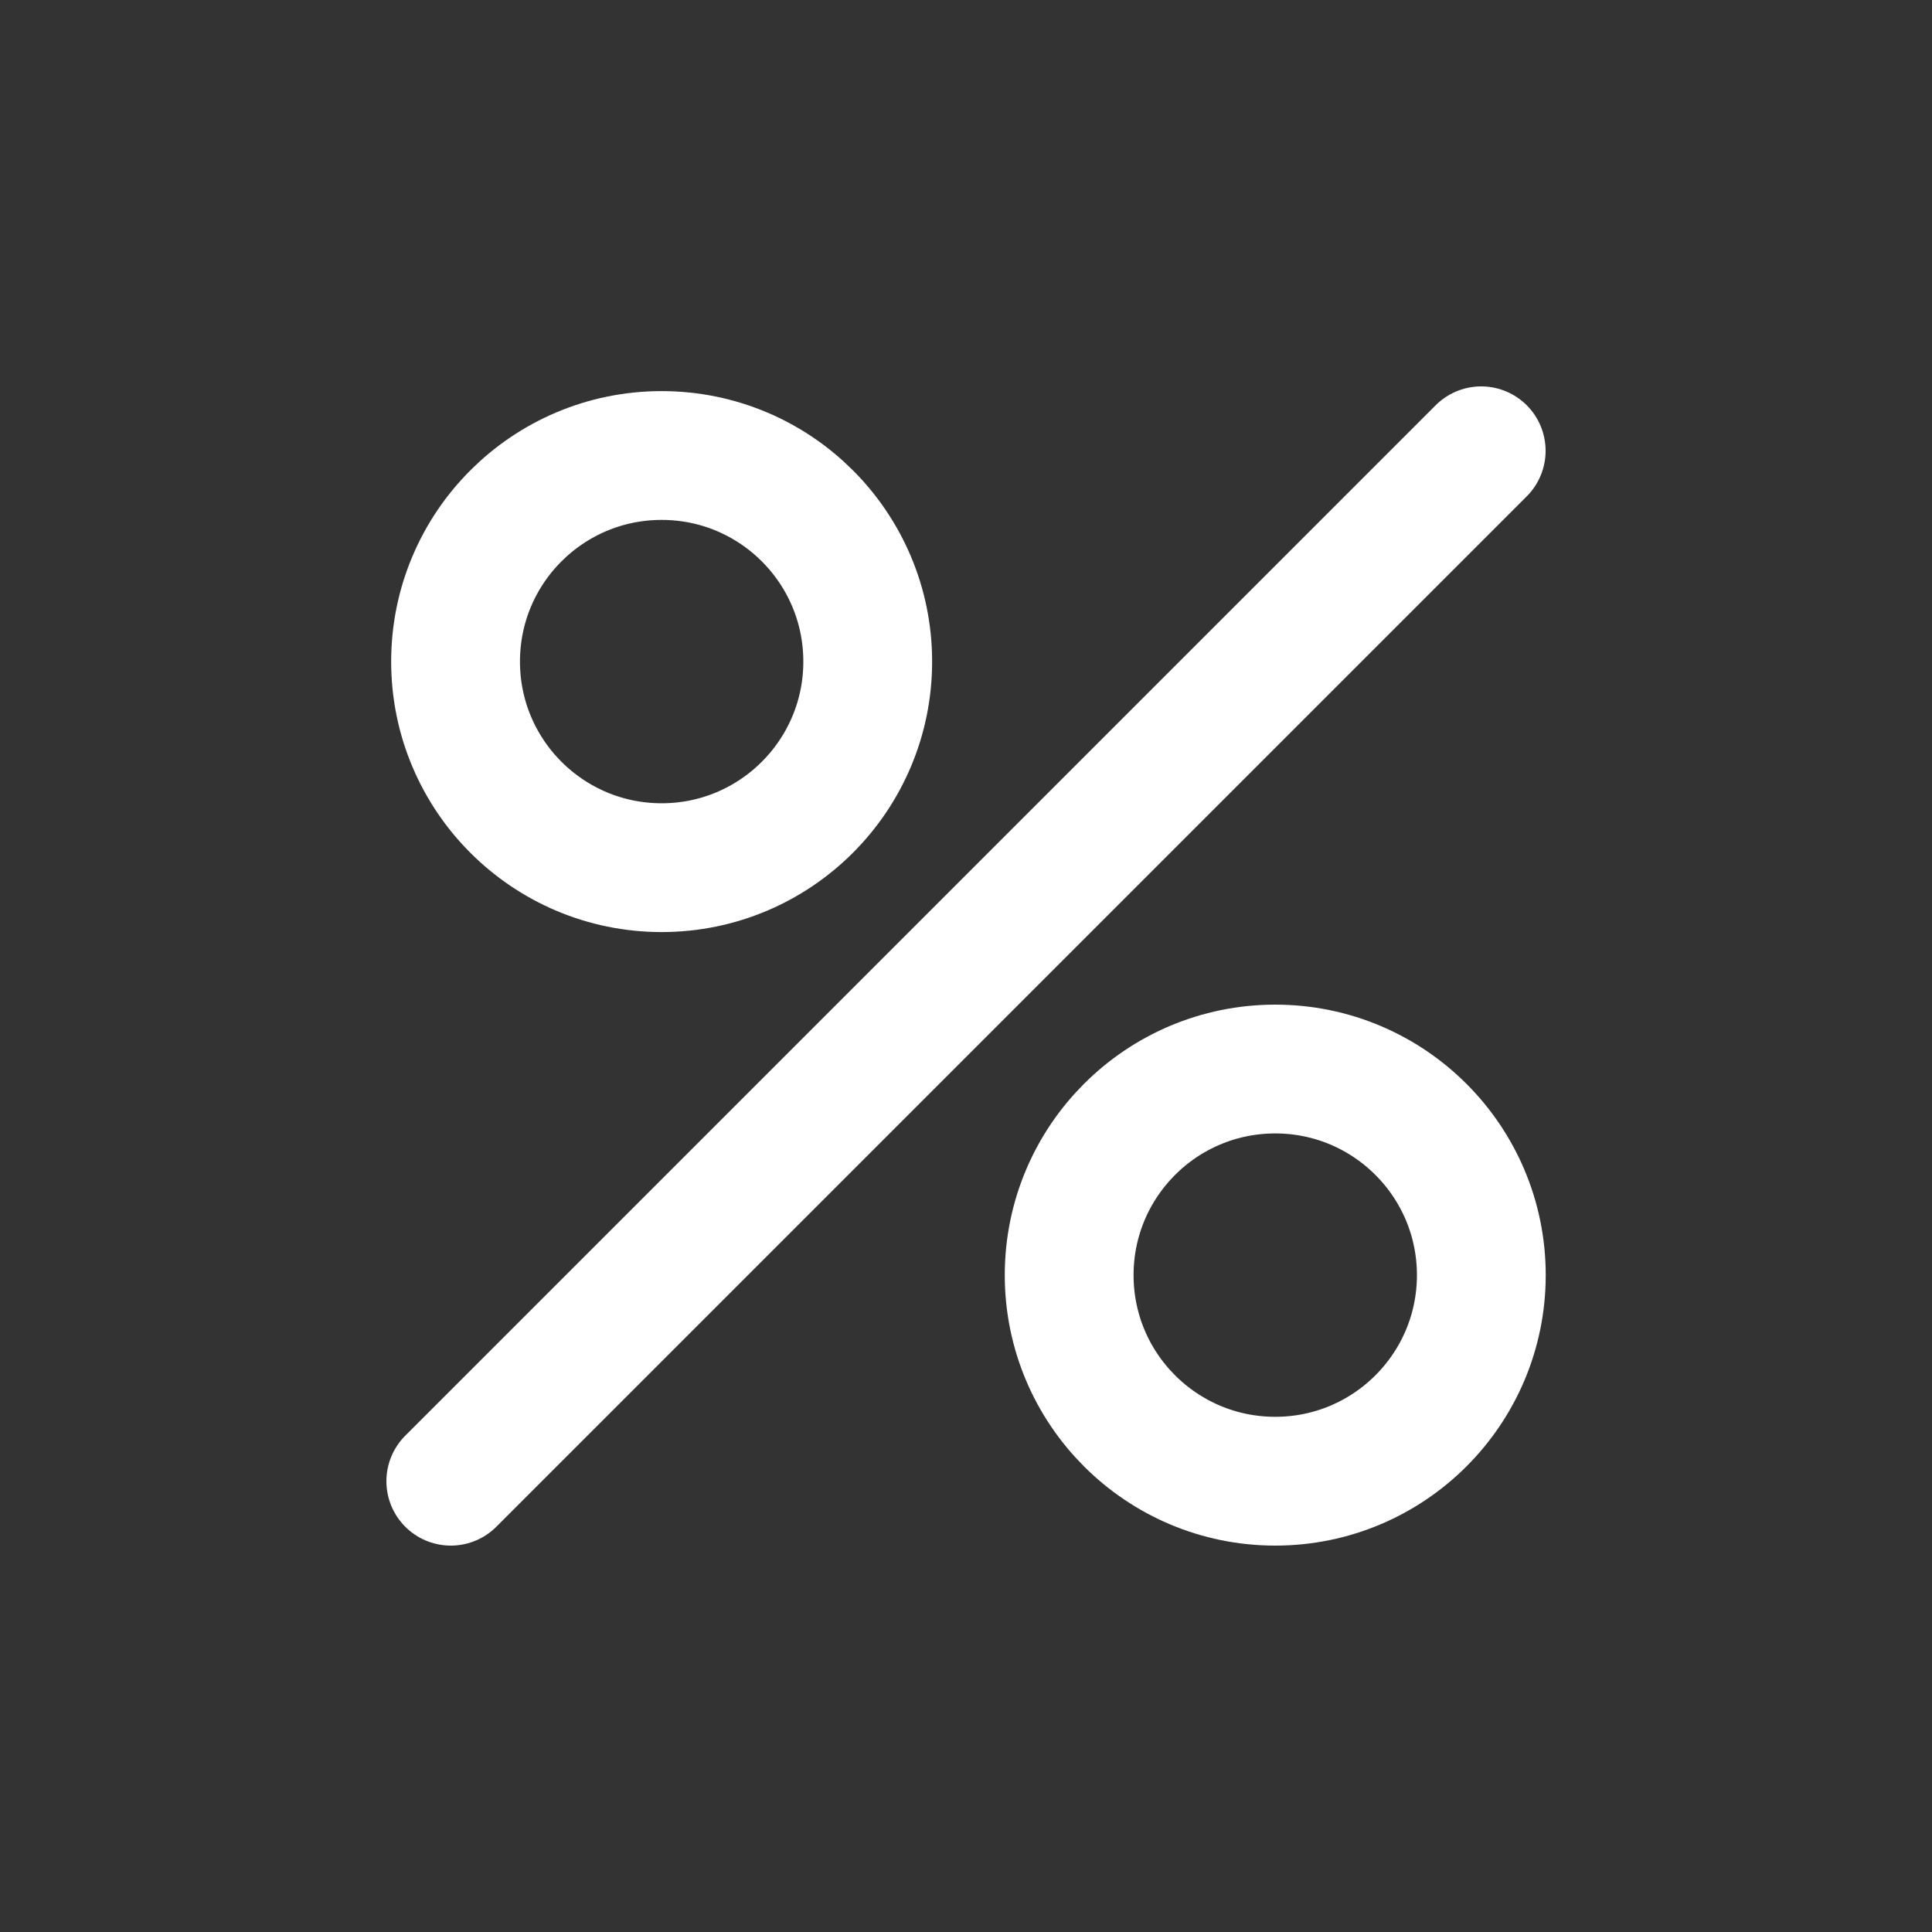 <svg width="30" height="30" viewBox="0 0 30 30" fill="none" xmlns="http://www.w3.org/2000/svg">
    <rect x="0" y="0" width="30" height="30" fill="#333333" stroke="none"/>
    <path d="M7 23L23 7" stroke="white" stroke-width="2" stroke-linecap="round" stroke-linejoin="round"/>
    <path d="M19.802 23C21.569 23 23.002 21.567 23.002 19.8C23.002 18.033 21.569 16.6 19.802 16.6C18.034 16.6 16.602 18.033 16.602 19.8C16.602 21.567 18.034 23 19.802 23Z" stroke="white" stroke-width="2" stroke-linecap="round" stroke-linejoin="round"/>
    <path d="M10.274 13.473C12.041 13.473 13.474 12.04 13.474 10.273C13.474 8.505 12.041 7.073 10.274 7.073C8.507 7.073 7.074 8.505 7.074 10.273C7.074 12.04 8.507 13.473 10.274 13.473Z" stroke="white" stroke-width="2" stroke-linecap="round" stroke-linejoin="round"/>
</svg>